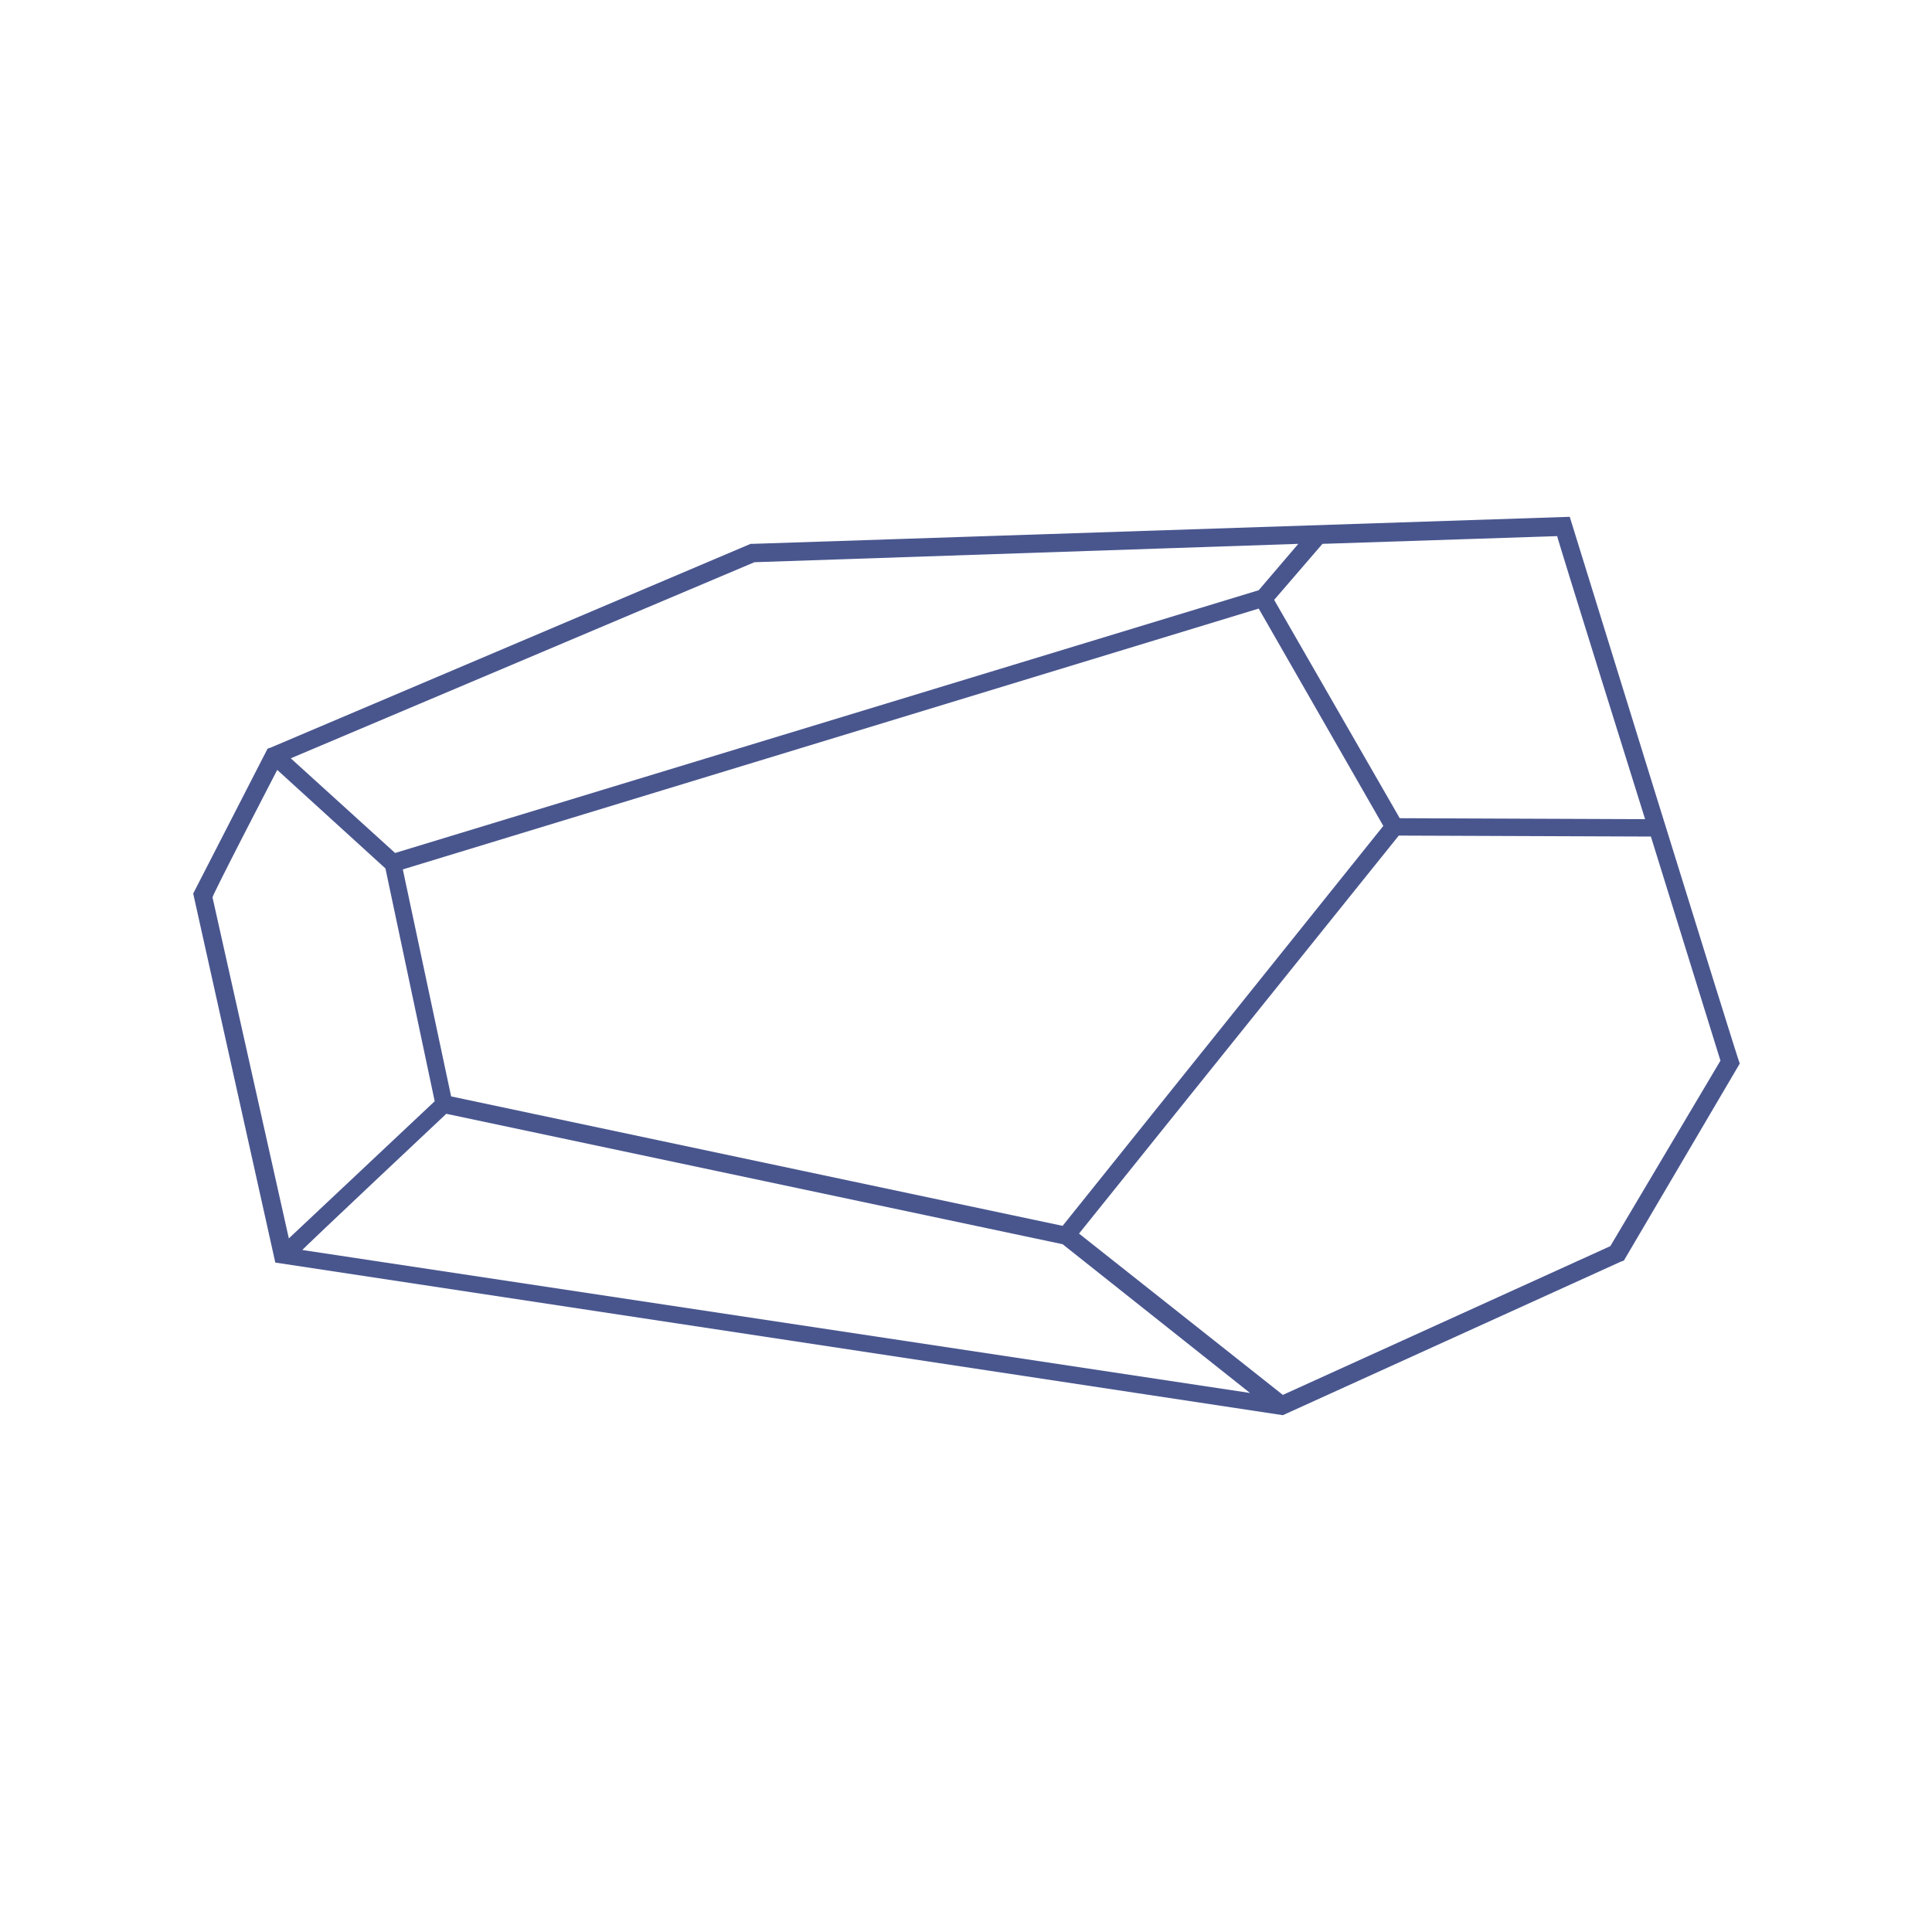 <svg data-bbox="20 53.5 160.1 93" viewBox="0 0 200 200" height="200" width="200" xmlns="http://www.w3.org/2000/svg" data-type="color">
    <g>
        <path d="M162.5 53.5l-84.6 2.8h-.2L28 77.4l-.3.1-7.7 15 8.5 38.2 104.3 15.8 35-15.9.3-.1 12-20.4c-.1 0-17.6-56.6-17.6-56.6zm7.8 31.3l-25.4-.1-13-22.6 5-5.8 24.3-.8c-.1-.1 9.1 29.3 9.1 29.3zM46.2 115.3l63.8 13.5 19.4 15.4-98.1-14.8c0-.1 14.9-14.1 14.9-14.1zm63.8 11.6l-63.3-13.4-5-23.5 88.6-27 12.9 22.5-33.2 41.4zM78.1 58.2l56.3-1.9-4.1 4.8-89.4 27.2-10.8-9.8 48-20.3zM28.7 79.7l11.2 10.2L45 114l-15.1 14.2L22 92.9c-.1-.1 6.7-13.2 6.7-13.2zm138 49.3l-33.9 15.4-21.1-16.7 33.1-41.2 26.1.1 7.2 23.2-11.4 19.2z" fill="#49568e" data-color="1"/>
    </g>
</svg>
